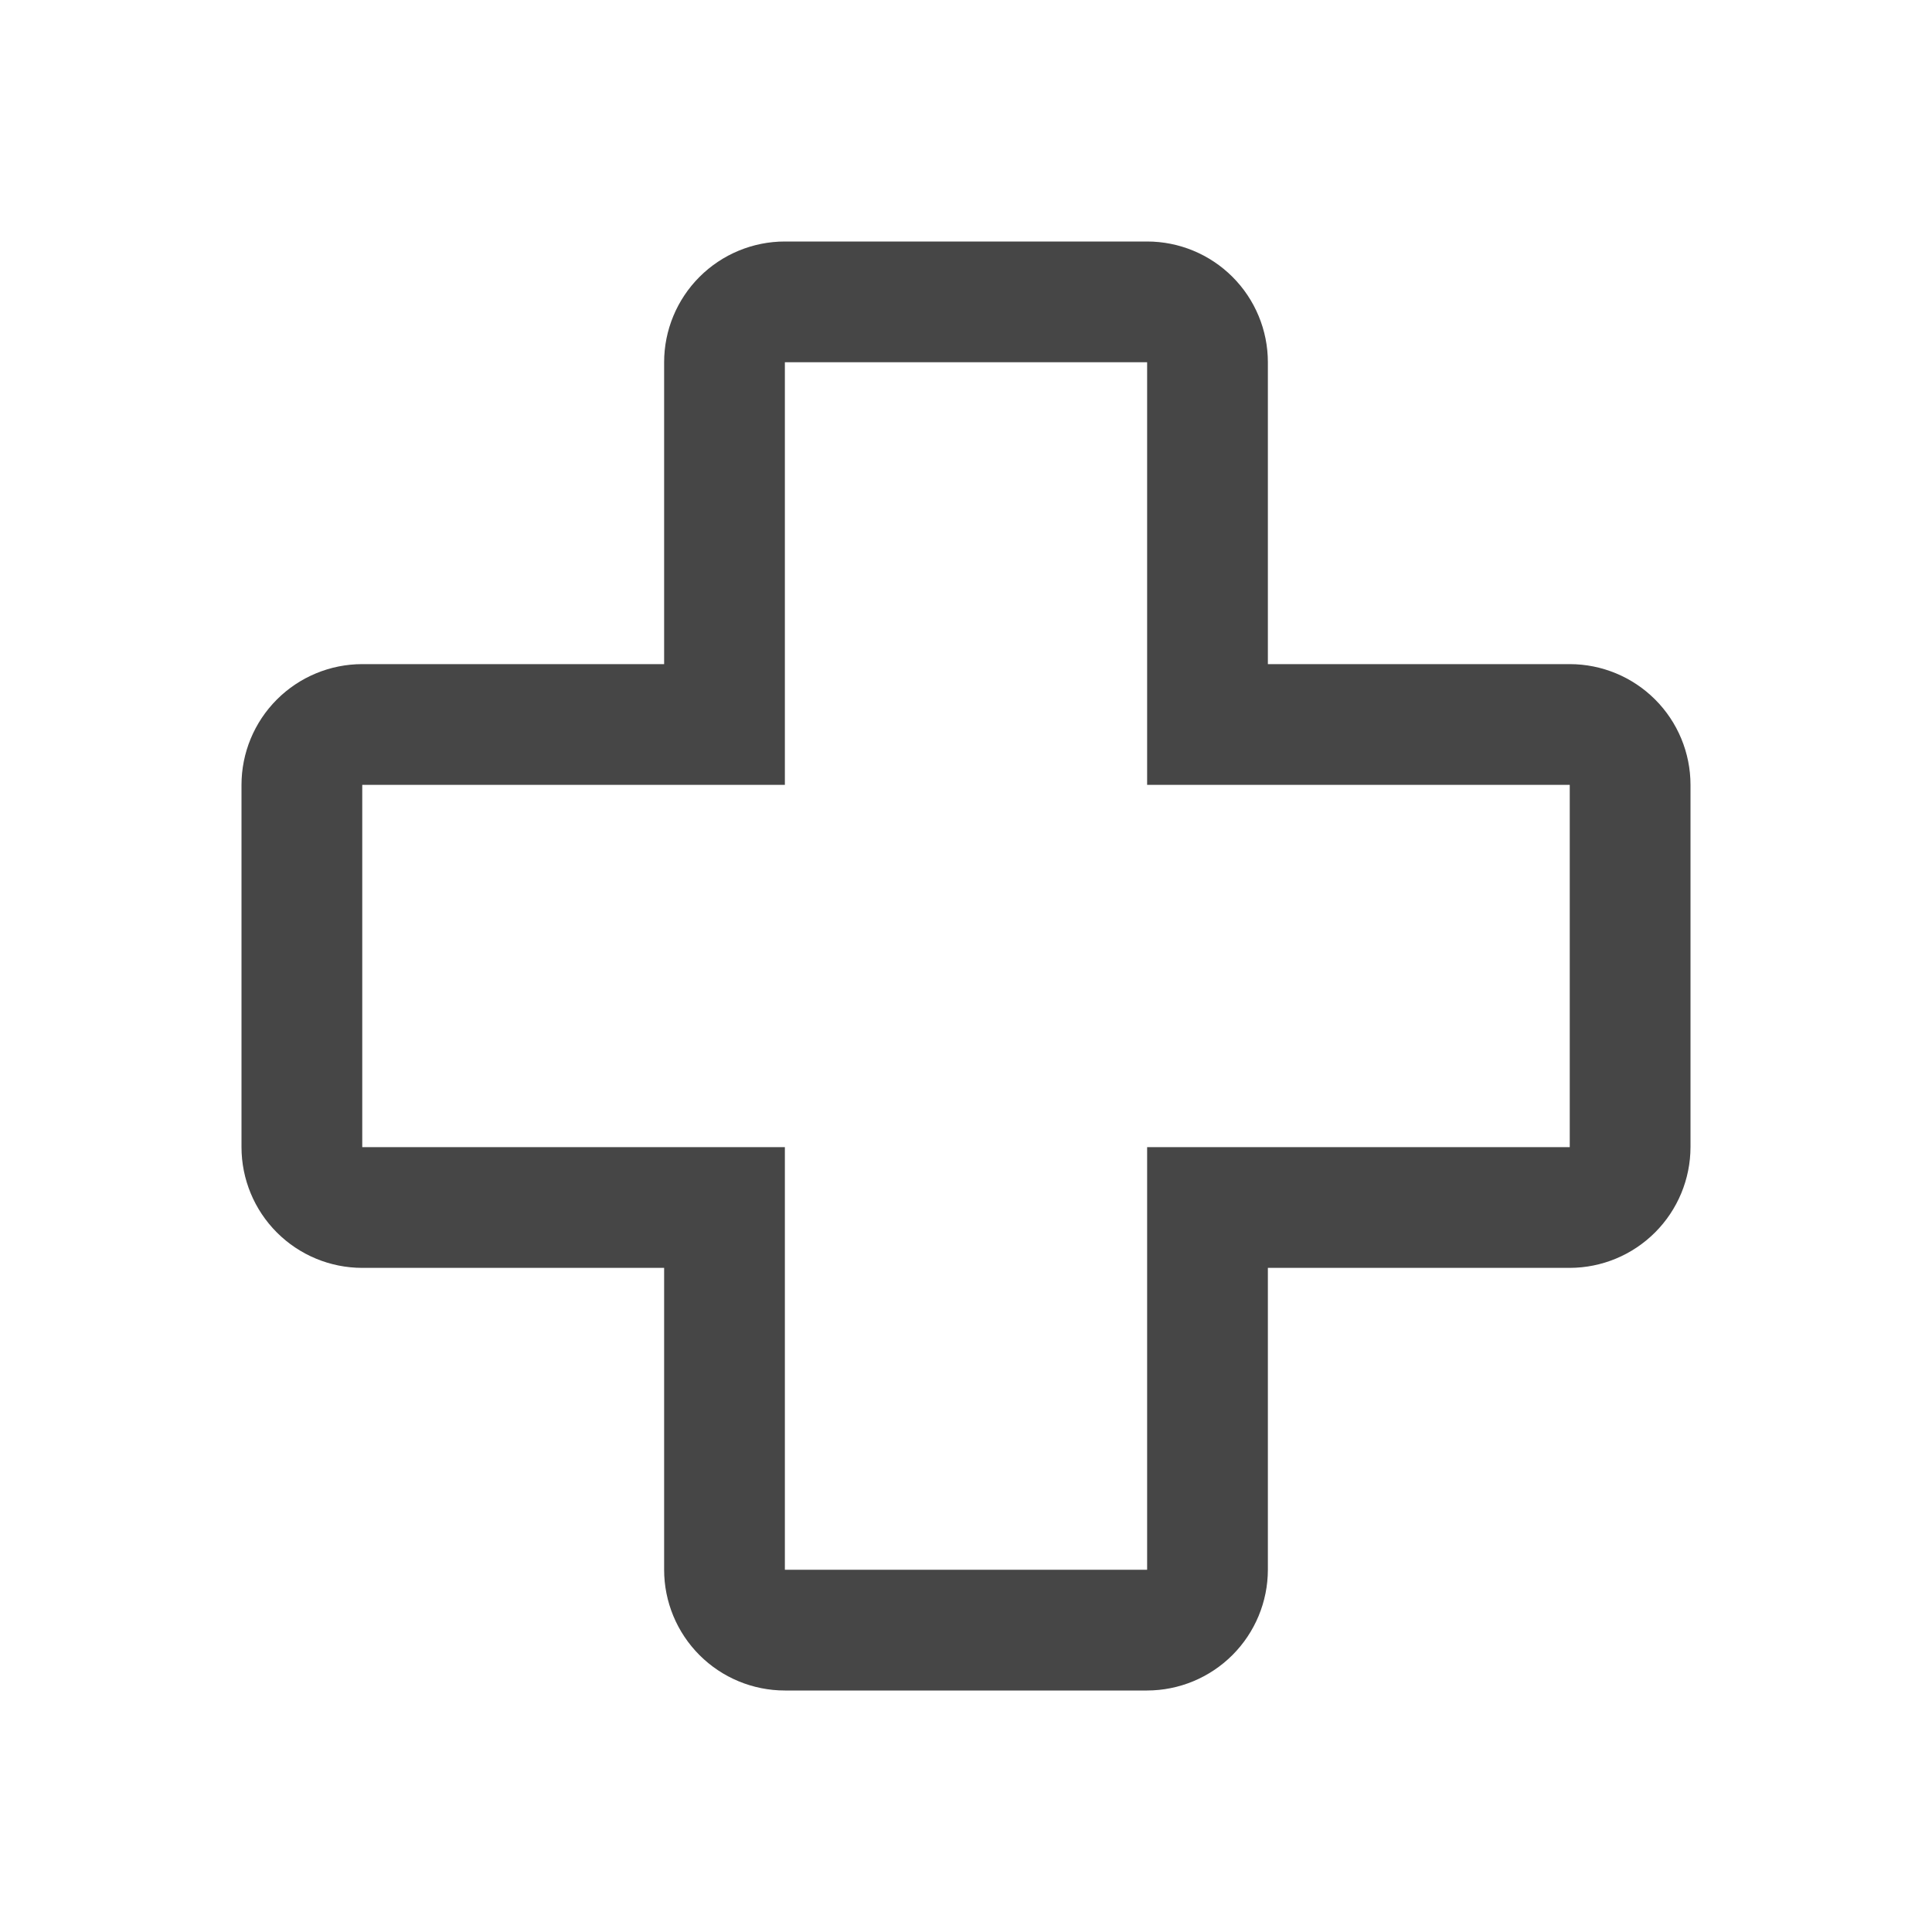 <svg width="32" height="32" viewBox="0 0 32 32" fill="none" xmlns="http://www.w3.org/2000/svg">
<path d="M19 28H13C12.47 28 11.961 27.789 11.586 27.414C11.211 27.039 11 26.53 11 26V21H6C5.47 21 4.961 20.789 4.586 20.414C4.211 20.039 4 19.53 4 19V13C4 12.47 4.211 11.961 4.586 11.586C4.961 11.211 5.47 11 6 11H11V6C11 5.47 11.211 4.961 11.586 4.586C11.961 4.211 12.47 4 13 4H19C19.53 4 20.039 4.211 20.414 4.586C20.789 4.961 21 5.47 21 6V11H26C26.53 11 27.039 11.211 27.414 11.586C27.789 11.961 28 12.47 28 13V19C27.999 19.53 27.788 20.038 27.413 20.413C27.038 20.788 26.53 20.999 26 21H21V26C20.999 26.53 20.788 27.038 20.413 27.413C20.038 27.788 19.53 27.999 19 28ZM6 13V19H13V26H19V19H26V13H19V6H13V13H6Z" fill="#464646"></path>
</svg>
